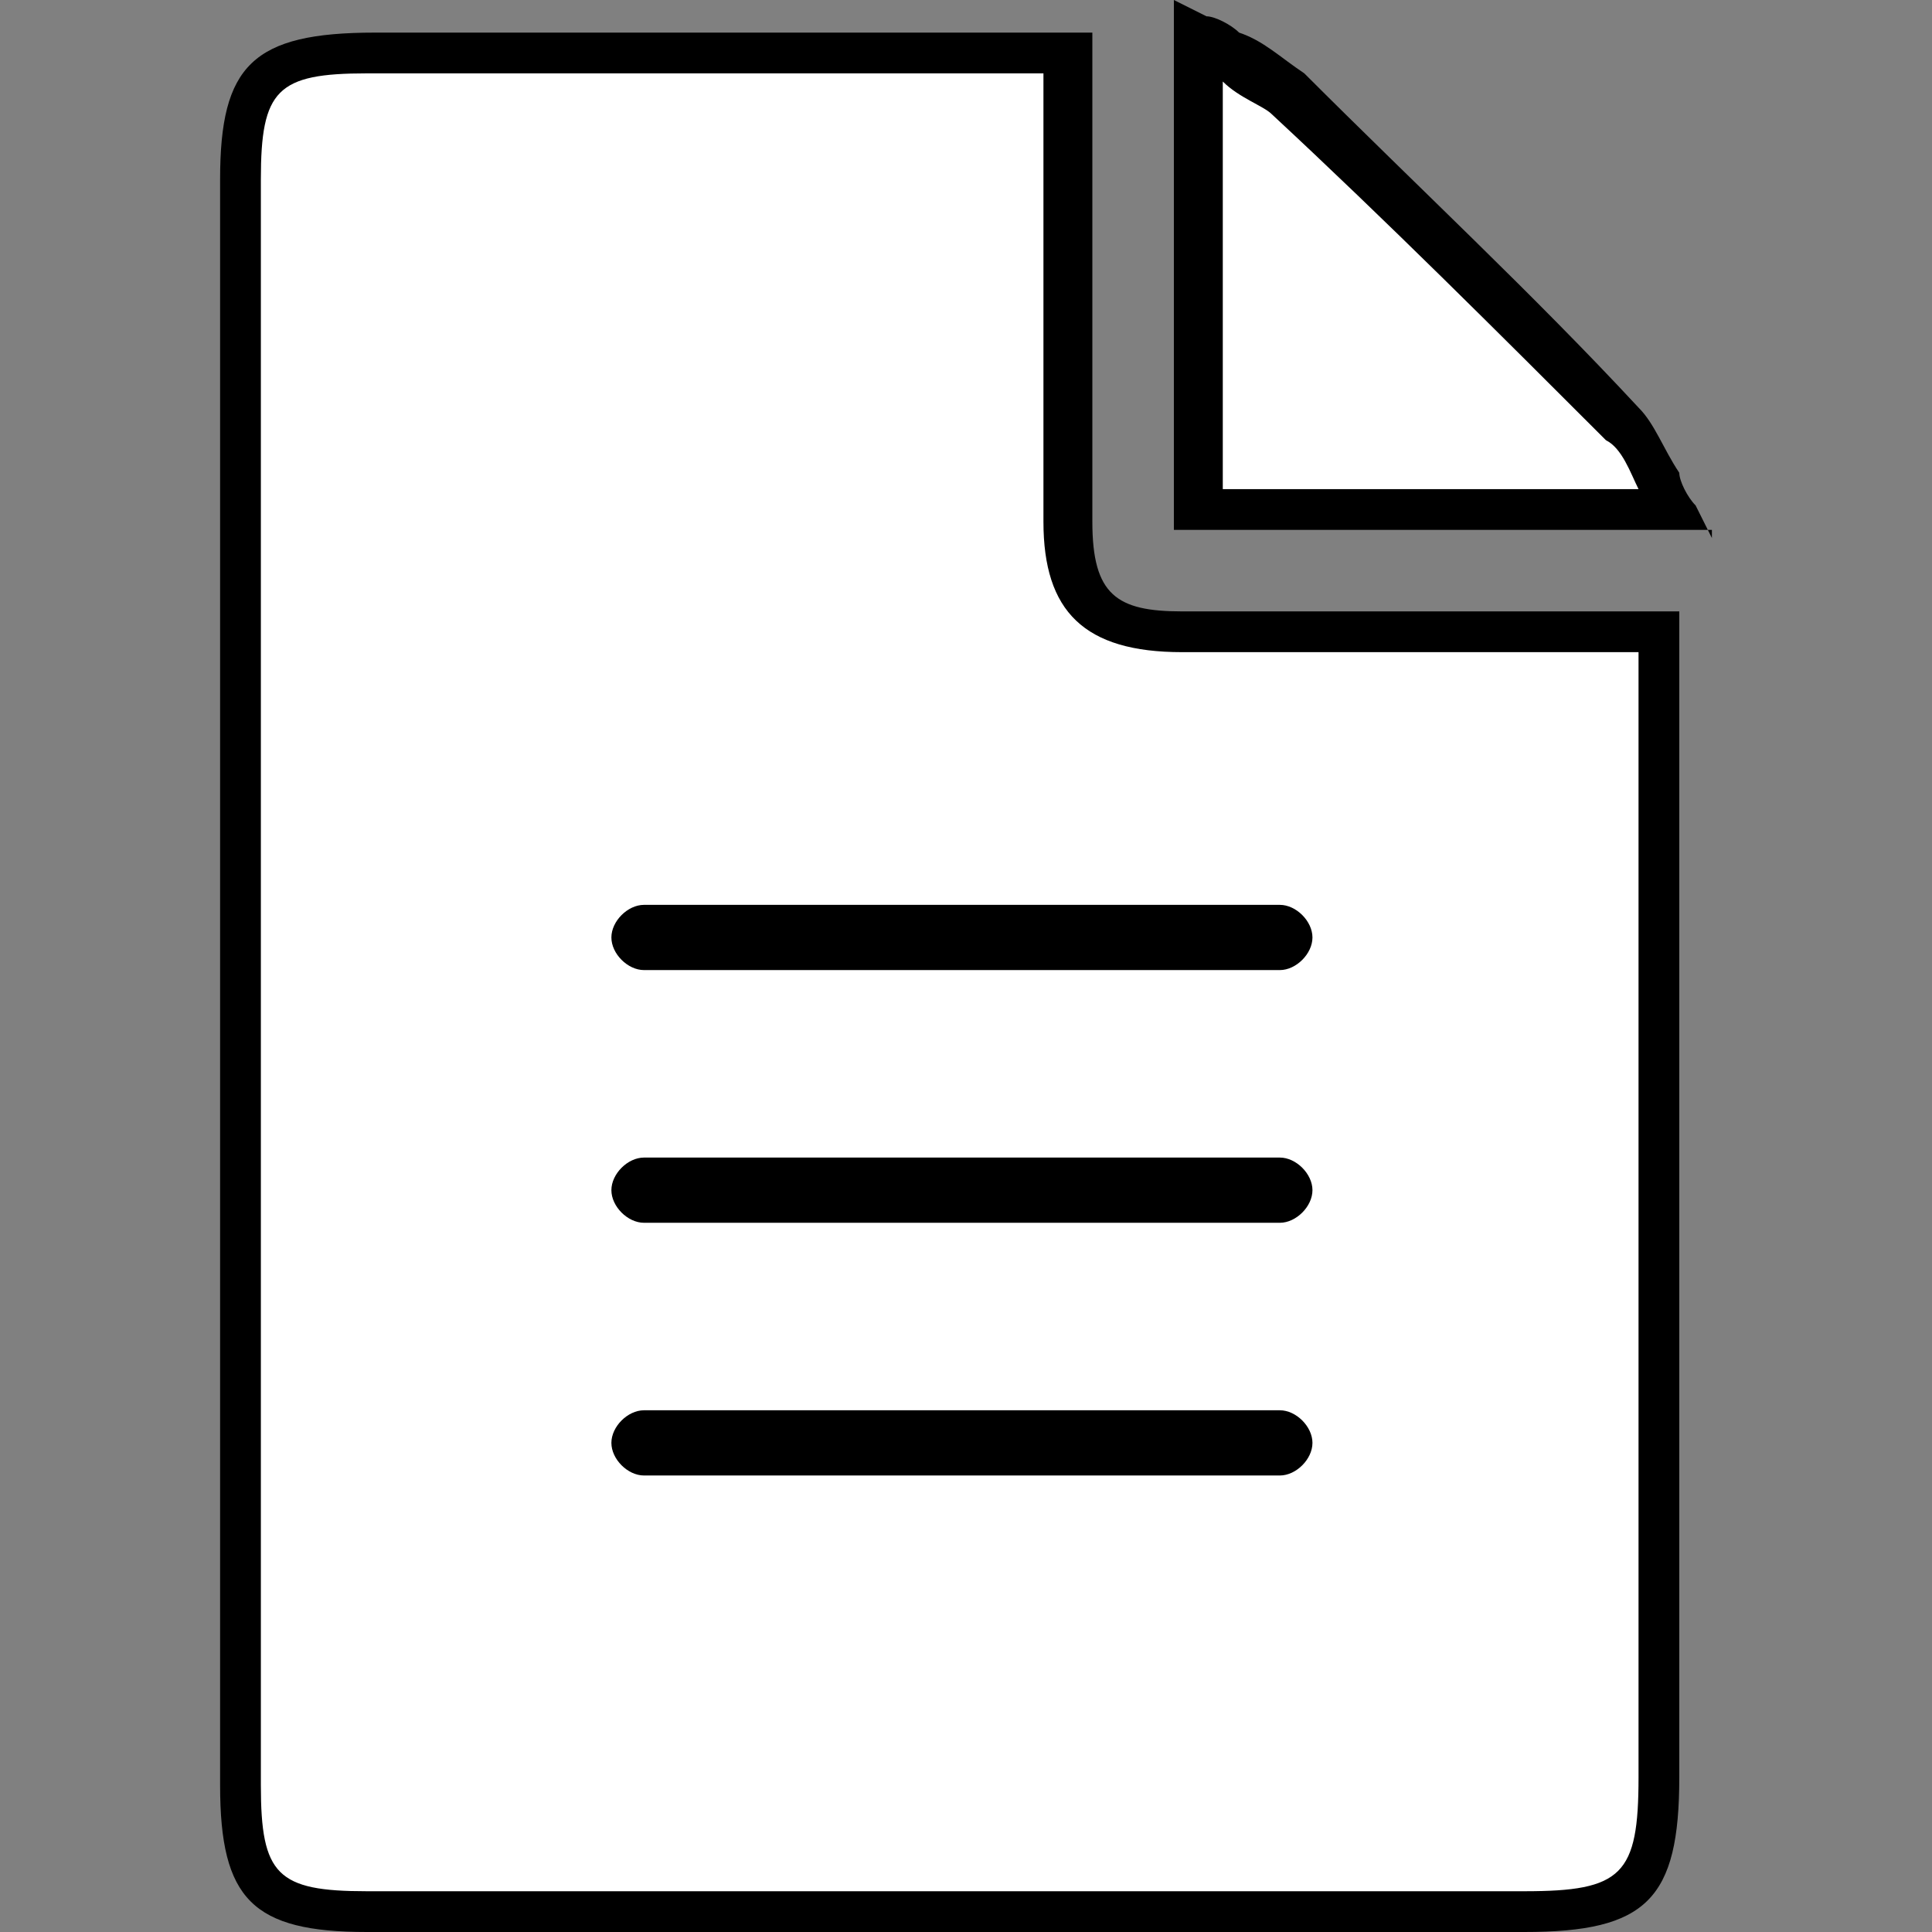 <svg xmlns="http://www.w3.org/2000/svg" id="_レイヤー_2" data-name="レイヤー 2" version="1.1" viewBox="0 0 23.7 23.7"><rect x="0" y="0" width="23.7" height="23.7" fill="#808080" stroke="none"/><defs><style>.cls-1,.cls-2{fill:#000;stroke-width:0}.cls-2{fill:#fff}</style></defs><g id="_レイヤー_1-2" data-name="レイヤー 1-2"><g id="eY8iWt"><path d="M13.1.6v5.8c0 1 .4 1.4 1.4 1.4h5.9v14c0 1.3-.3 1.6-1.7 1.6H4.5c-1.3 0-1.6-.3-1.6-1.6V2.2C2.9.9 3.2.6 4.5.6z" class="cls-2"/><path d="M18.7 23.7H4.5c-1.4 0-1.8-.4-1.8-1.8V2.2C2.7.8 3.1.4 4.6.4h8.8v6c0 .9.3 1.1 1.1 1.1h6.1v14.3c0 1.5-.4 1.9-1.9 1.9M10 .9H4.5c-1.1 0-1.3.2-1.3 1.3v19.7c0 1.1.2 1.3 1.3 1.3h14.2c1.2 0 1.4-.2 1.4-1.4V8h-5.6c-1.2 0-1.7-.5-1.7-1.6V.9z" class="cls-1"/><path d="M14.7 6.3V.5c.5.3.9.4 1.1.7 1.4 1.3 2.8 2.7 4.1 4 .3.3.4.7.6 1.1h-5.9Z" class="cls-2"/><path d="M21 6.5h-6.6V0l.4.2c.1 0 .3.1.4.2.3.1.5.3.8.5 1.4 1.4 2.8 2.7 4.1 4.1.2.2.3.5.5.8 0 .1.1.3.2.4l.2.4ZM14.9 6h5.2c-.1-.2-.2-.5-.4-.6-1.3-1.3-2.7-2.7-4.1-4-.1-.1-.4-.2-.6-.4v5.1Z" class="cls-1"/></g><path d="M15.7 11.9H7.9c-.2 0-.4-.2-.4-.4s.2-.4.4-.4h7.8c.2 0 .4.2.4.4s-.2.4-.4.4m0 3.1H7.9c-.2 0-.4-.2-.4-.4s.2-.4.4-.4h7.8c.2 0 .4.2.4.4s-.2.4-.4.4m0 3.1H7.9c-.2 0-.4-.2-.4-.4s.2-.4.4-.4h7.8c.2 0 .4.2.4.4s-.2.4-.4.4" class="cls-1"/></g></svg>